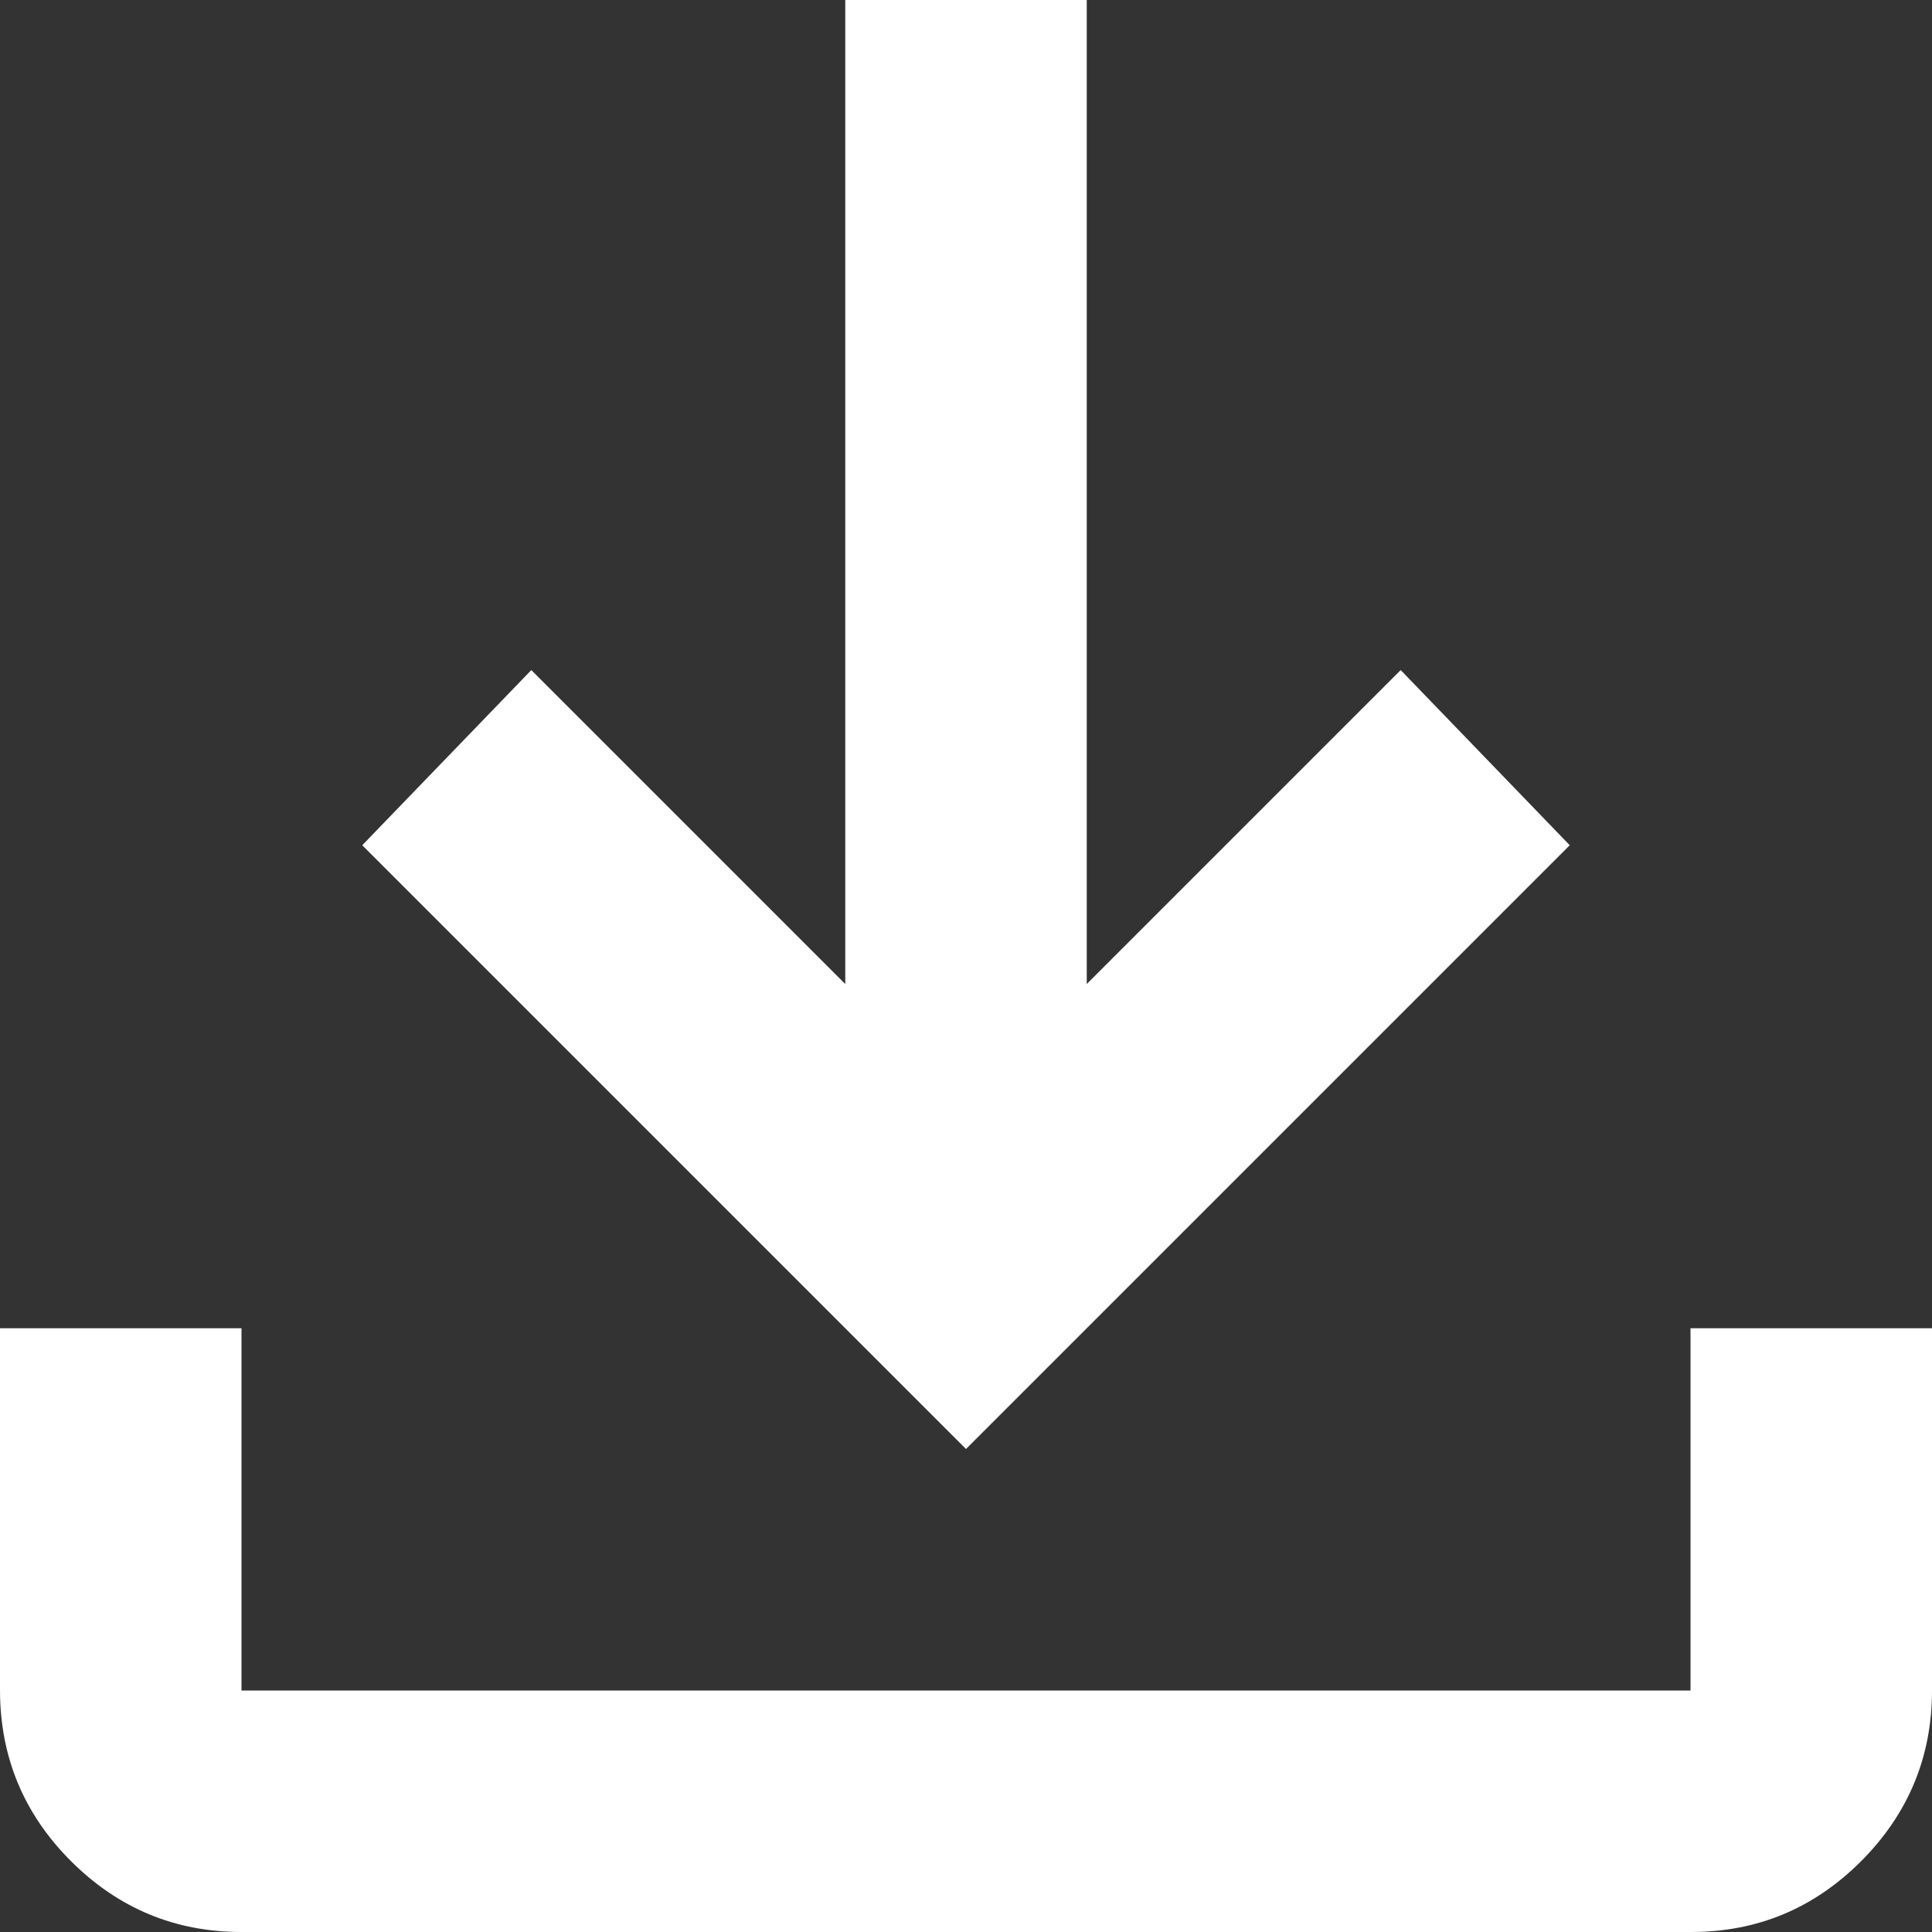 <svg width="12" height="12" viewBox="0 0 12 12" fill="none" xmlns="http://www.w3.org/2000/svg">
<rect x="0" y="0" width="12" height="12" fill="#333333" stroke="none"/>
<path d="M6 9L2.25 5.25L3.3 4.162L5.25 6.112V0H6.75V6.112L8.7 4.162L9.75 5.25L6 9ZM1.5 12C1.087 12 0.735 11.853 0.441 11.56C0.147 11.266 0.001 10.913 0 10.5V8.25H1.5V10.5H10.5V8.25H12V10.5C12 10.912 11.853 11.266 11.56 11.56C11.266 11.854 10.913 12.001 10.5 12H1.5Z" fill="white"/>
</svg>

